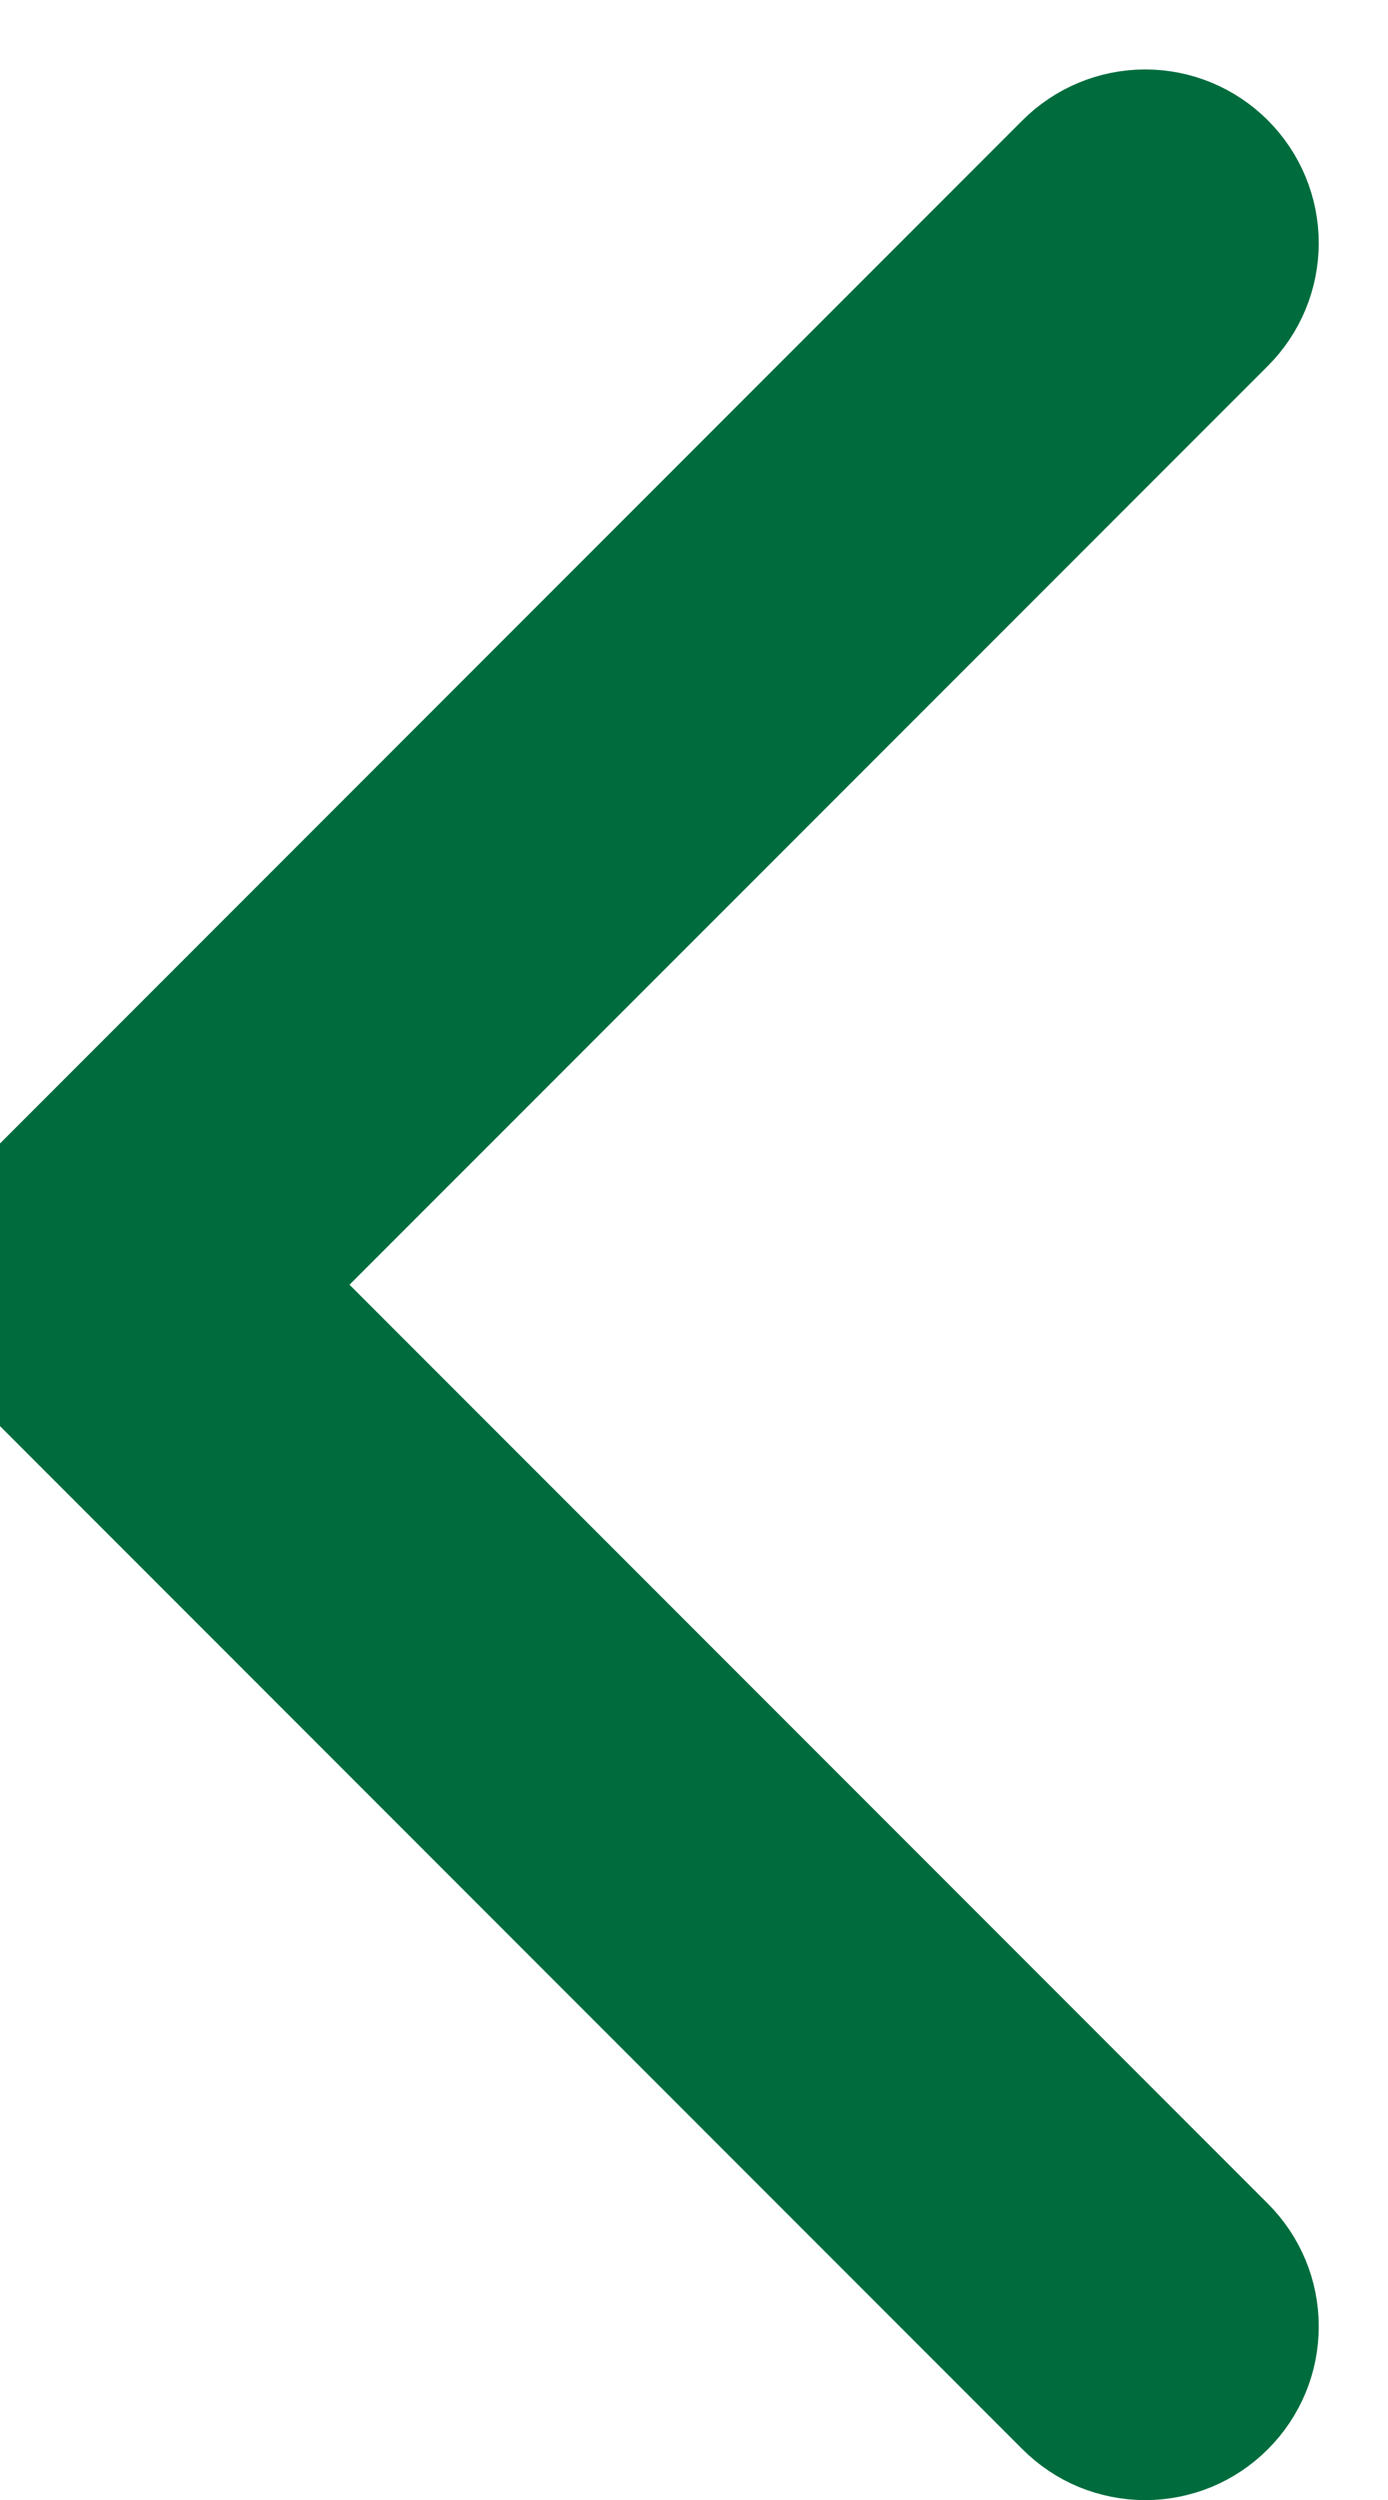 <svg width="10" height="18" viewBox="0 0 10 18" fill="none" xmlns="http://www.w3.org/2000/svg">
<path d="M7.72 17.281L0.22 9.781C0.15 9.711 0.095 9.629 0.057 9.538C0.019 9.447 -3.01673e-05 9.349 -3.0163e-05 9.25C-3.01587e-05 9.152 0.019 9.054 0.057 8.963C0.095 8.872 0.15 8.789 0.22 8.72L7.72 1.22C7.861 1.079 8.052 1 8.251 1C8.45 1 8.64 1.079 8.781 1.22C8.922 1.361 9.001 1.551 9.001 1.75C9.001 1.949 8.922 2.14 8.781 2.281L1.811 9.25L8.781 16.22C8.851 16.29 8.906 16.372 8.944 16.463C8.982 16.554 9.001 16.652 9.001 16.75C9.001 16.849 8.982 16.947 8.944 17.038C8.906 17.129 8.851 17.211 8.781 17.281C8.711 17.351 8.629 17.406 8.538 17.444C8.447 17.481 8.349 17.501 8.251 17.501C8.152 17.501 8.054 17.481 7.963 17.444C7.872 17.406 7.79 17.351 7.72 17.281Z" fill="#006C3D" stroke="#006C3D"/>
</svg>
